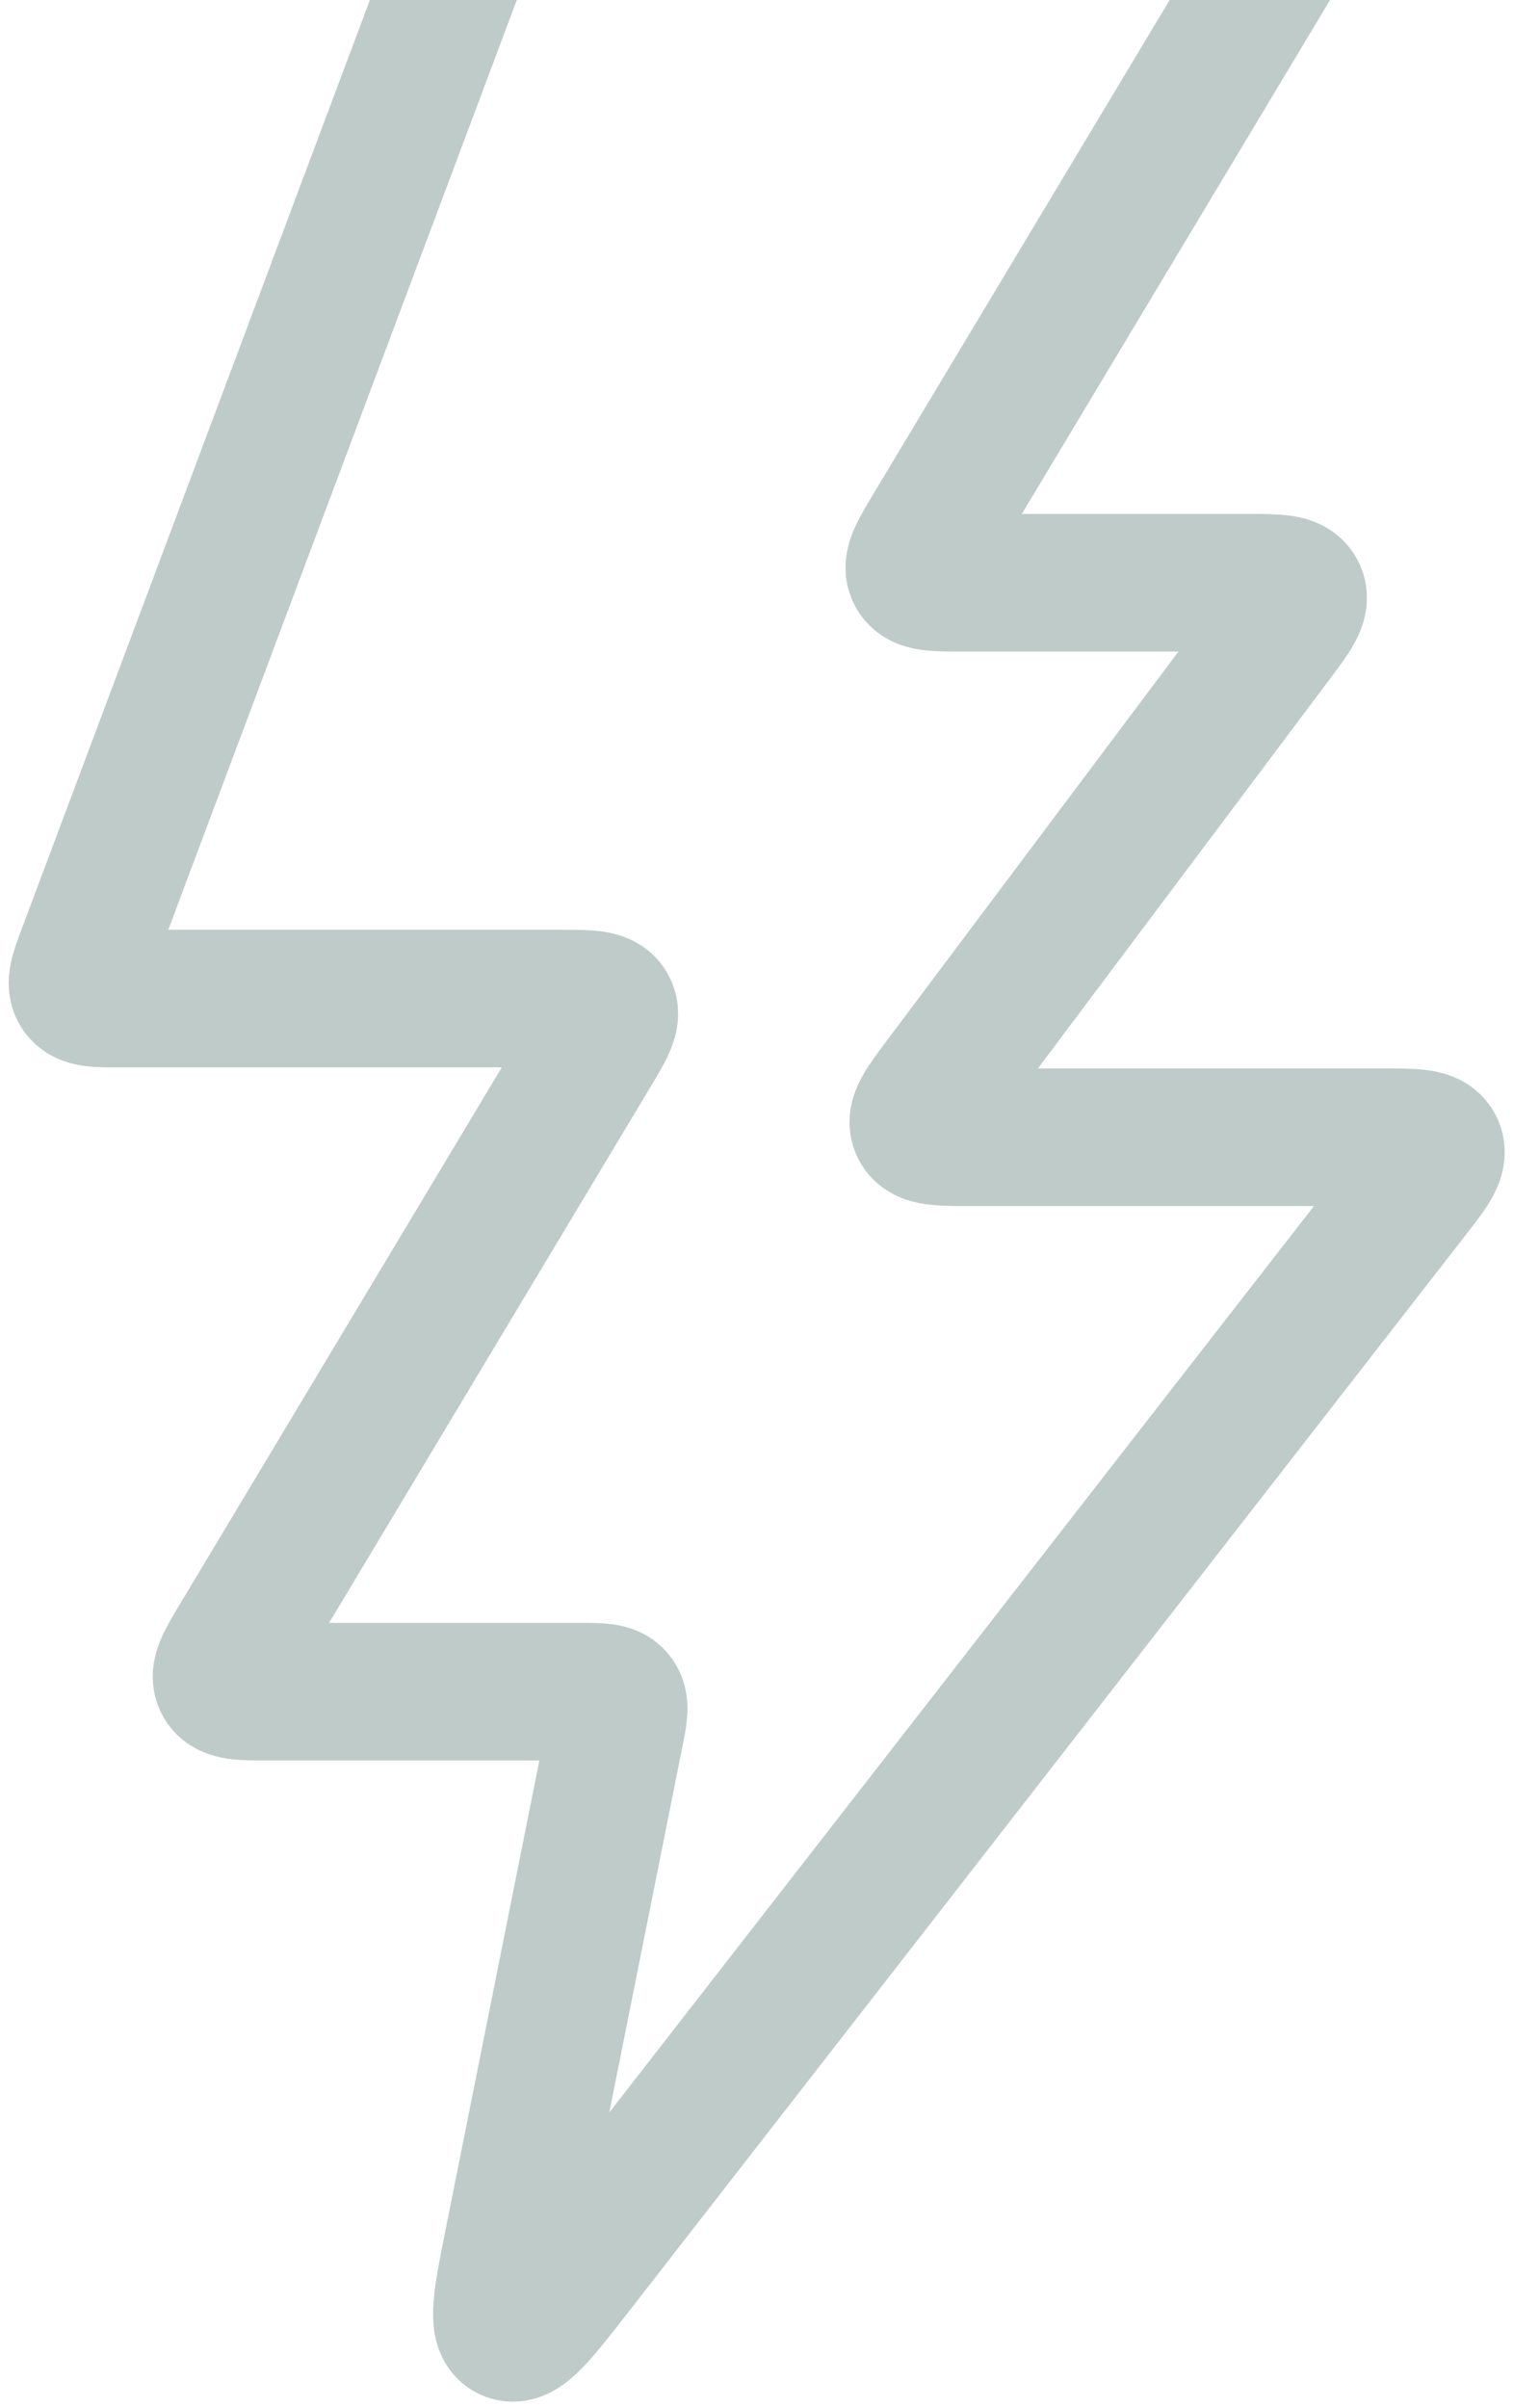 <svg width="44" height="70" viewBox="0 0 44 70" fill="none" xmlns="http://www.w3.org/2000/svg">
<path d="M14.933 65.137L17.884 50.379C17.996 49.822 18.052 49.543 17.9 49.359C17.749 49.174 17.465 49.174 16.896 49.174H7.816C7.027 49.174 6.633 49.174 6.488 48.919C6.344 48.663 6.547 48.325 6.953 47.649L17.21 30.553C17.616 29.877 17.819 29.538 17.674 29.283C17.529 29.027 17.135 29.027 16.346 29.027H3.461C2.801 29.027 2.471 29.027 2.321 28.811C2.17 28.594 2.286 28.285 2.518 27.666L13.851 -2.554C13.969 -2.87 14.029 -3.028 14.158 -3.118C14.287 -3.208 14.456 -3.208 14.794 -3.208H36.493C37.282 -3.208 37.676 -3.208 37.821 -2.952C37.966 -2.697 37.763 -2.359 37.357 -1.682L27.099 15.414C26.694 16.09 26.491 16.428 26.635 16.684C26.78 16.939 27.174 16.939 27.963 16.939H36.258C37.137 16.939 37.576 16.939 37.715 17.218C37.855 17.496 37.591 17.848 37.063 18.551L27.393 31.445C26.865 32.148 26.602 32.5 26.741 32.778C26.88 33.057 27.32 33.057 28.199 33.057H40.242C41.138 33.057 41.586 33.057 41.724 33.339C41.862 33.621 41.587 33.975 41.037 34.682L16.716 65.953C15.679 67.285 15.161 67.952 14.799 67.786C14.436 67.62 14.602 66.792 14.933 65.137Z" stroke="#BFCBC9" stroke-width="4"/>
</svg>
